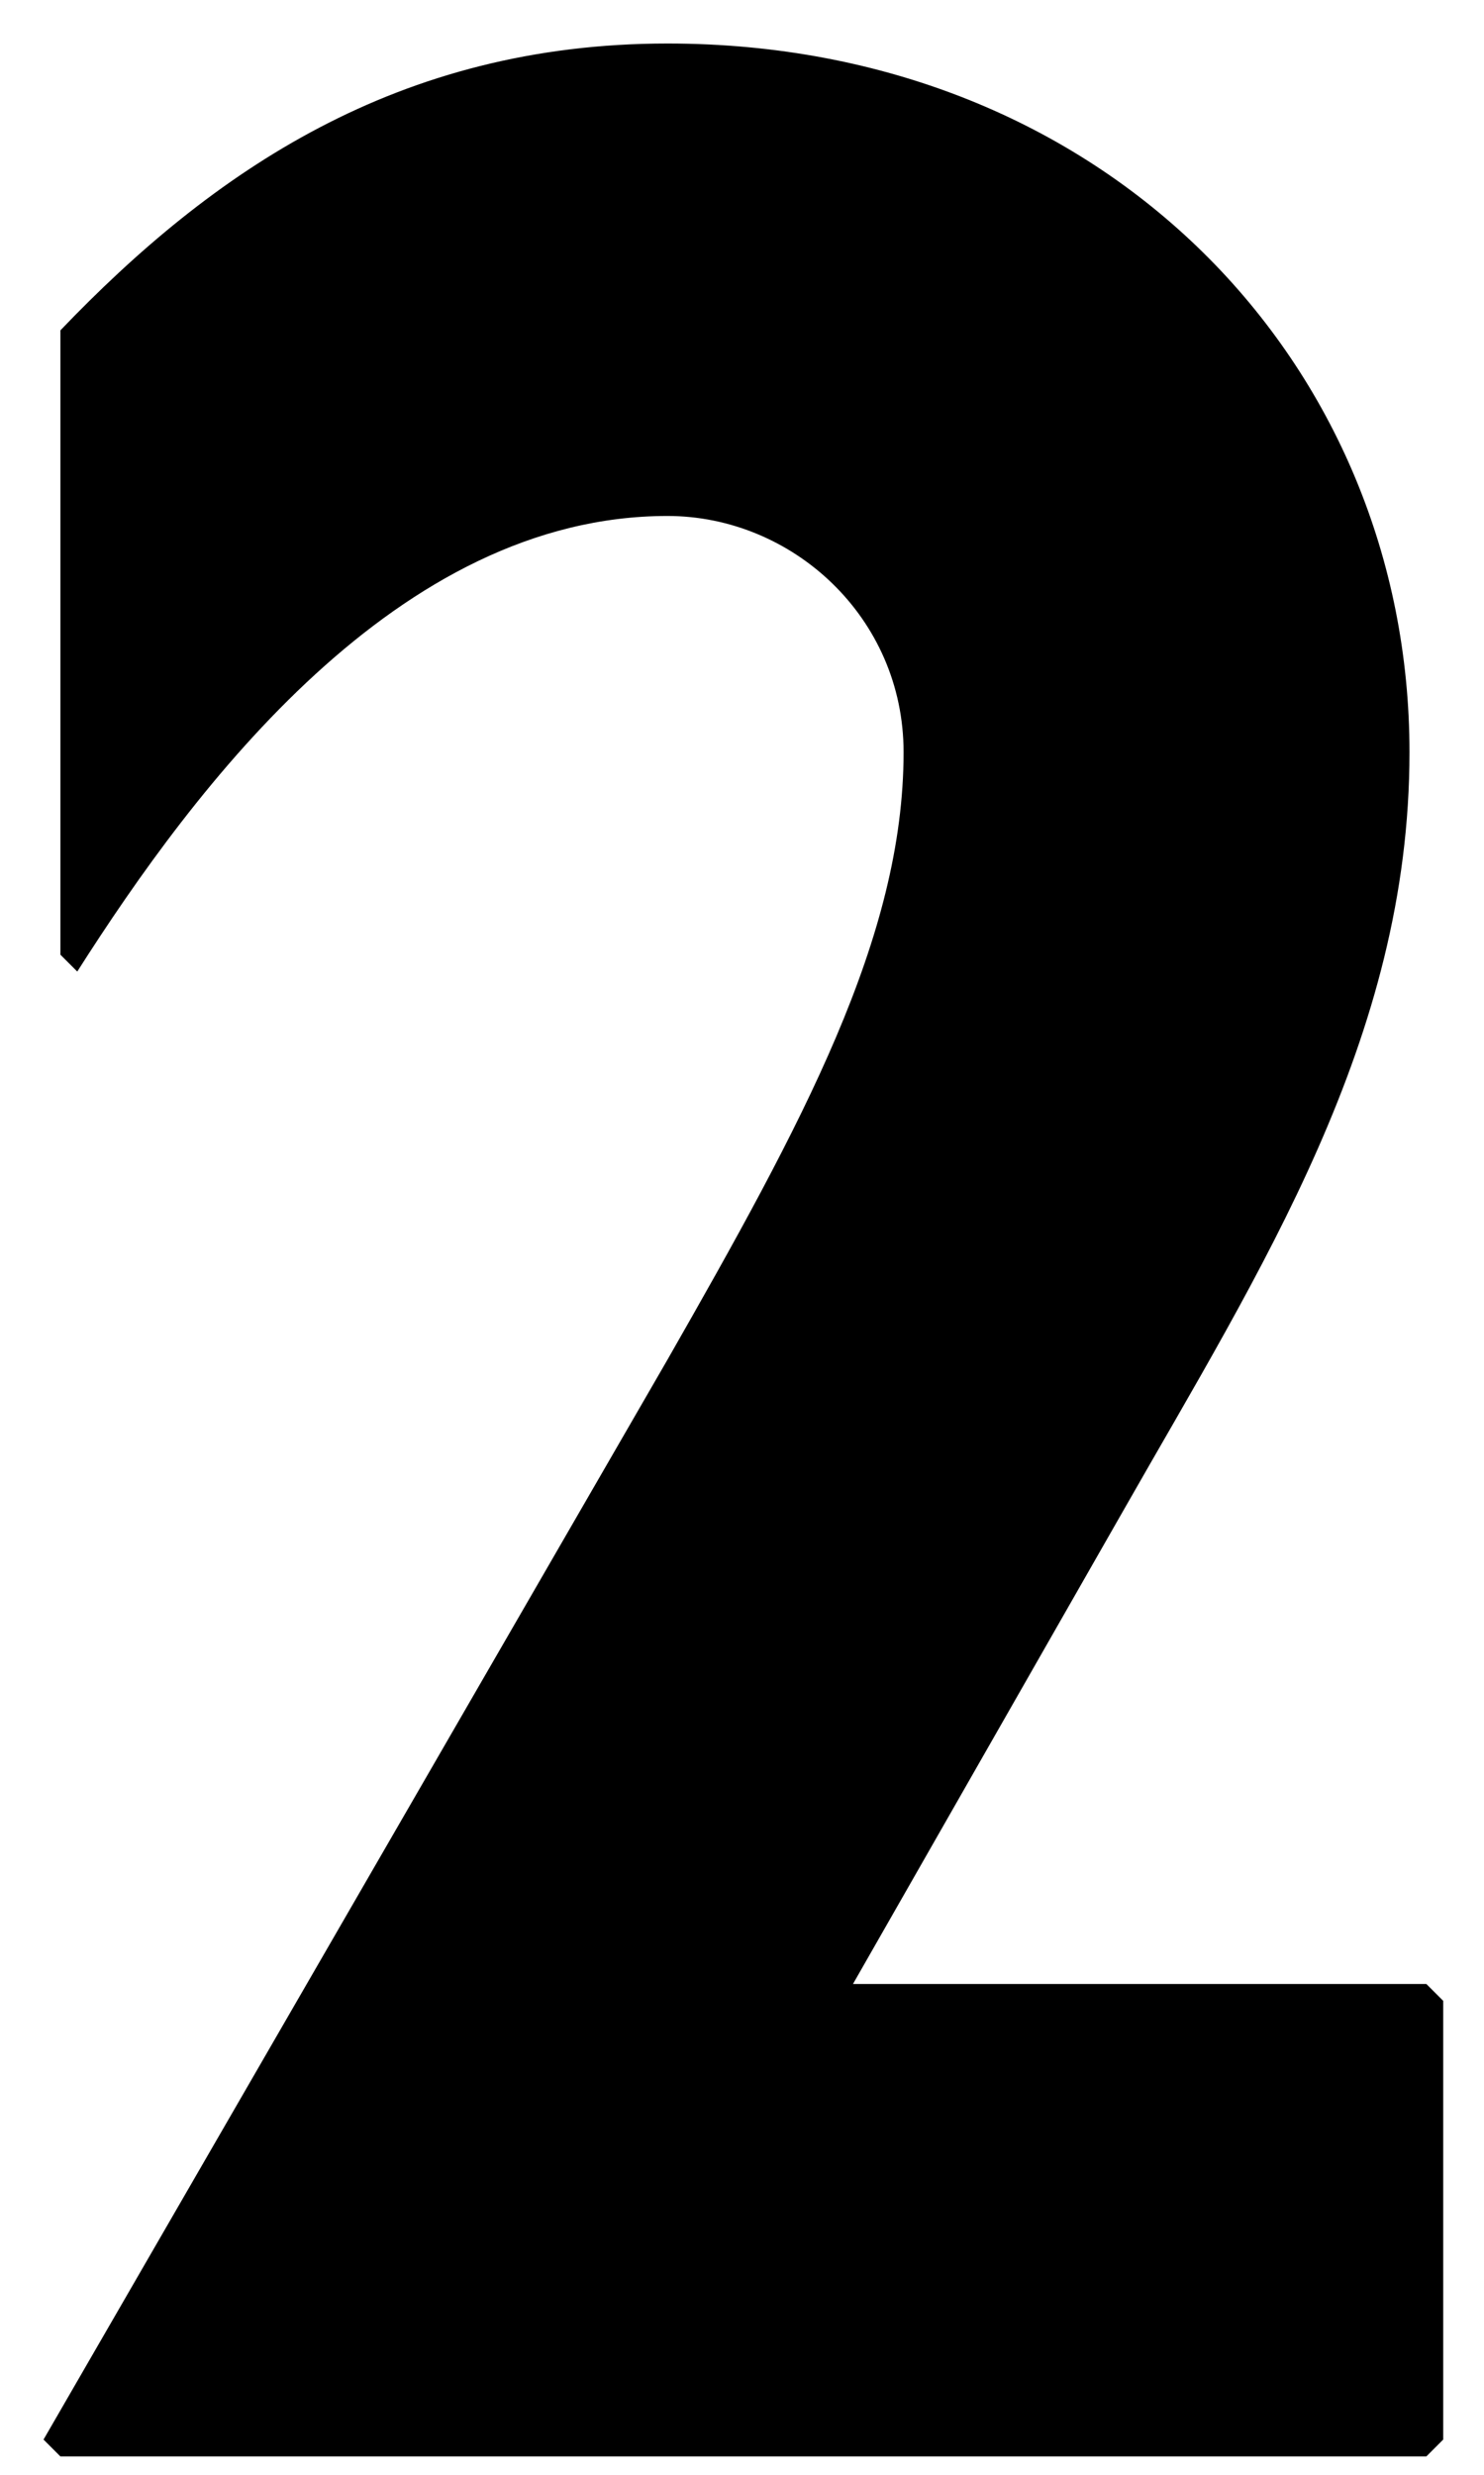<?xml version="1.0" encoding="UTF-8"?> <svg xmlns="http://www.w3.org/2000/svg" width="33" height="55" viewBox="0 0 33 55" fill="none"><path d="M1.343 21.217L1.718 21.592C4.343 17.467 8.843 11.467 14.843 11.467C17.618 11.467 20.093 13.717 20.093 16.717C20.093 20.842 17.843 24.967 14.843 30.217L0.968 54.217L1.343 54.592H31.718L32.093 54.217V44.467L31.718 44.092H18.968L24.968 33.592C28.043 28.192 31.343 23.092 31.343 16.717C31.343 8.092 24.593 0.967 14.843 0.967C8.843 0.967 4.718 3.817 1.343 7.342V21.217Z" fill="black"></path></svg> 